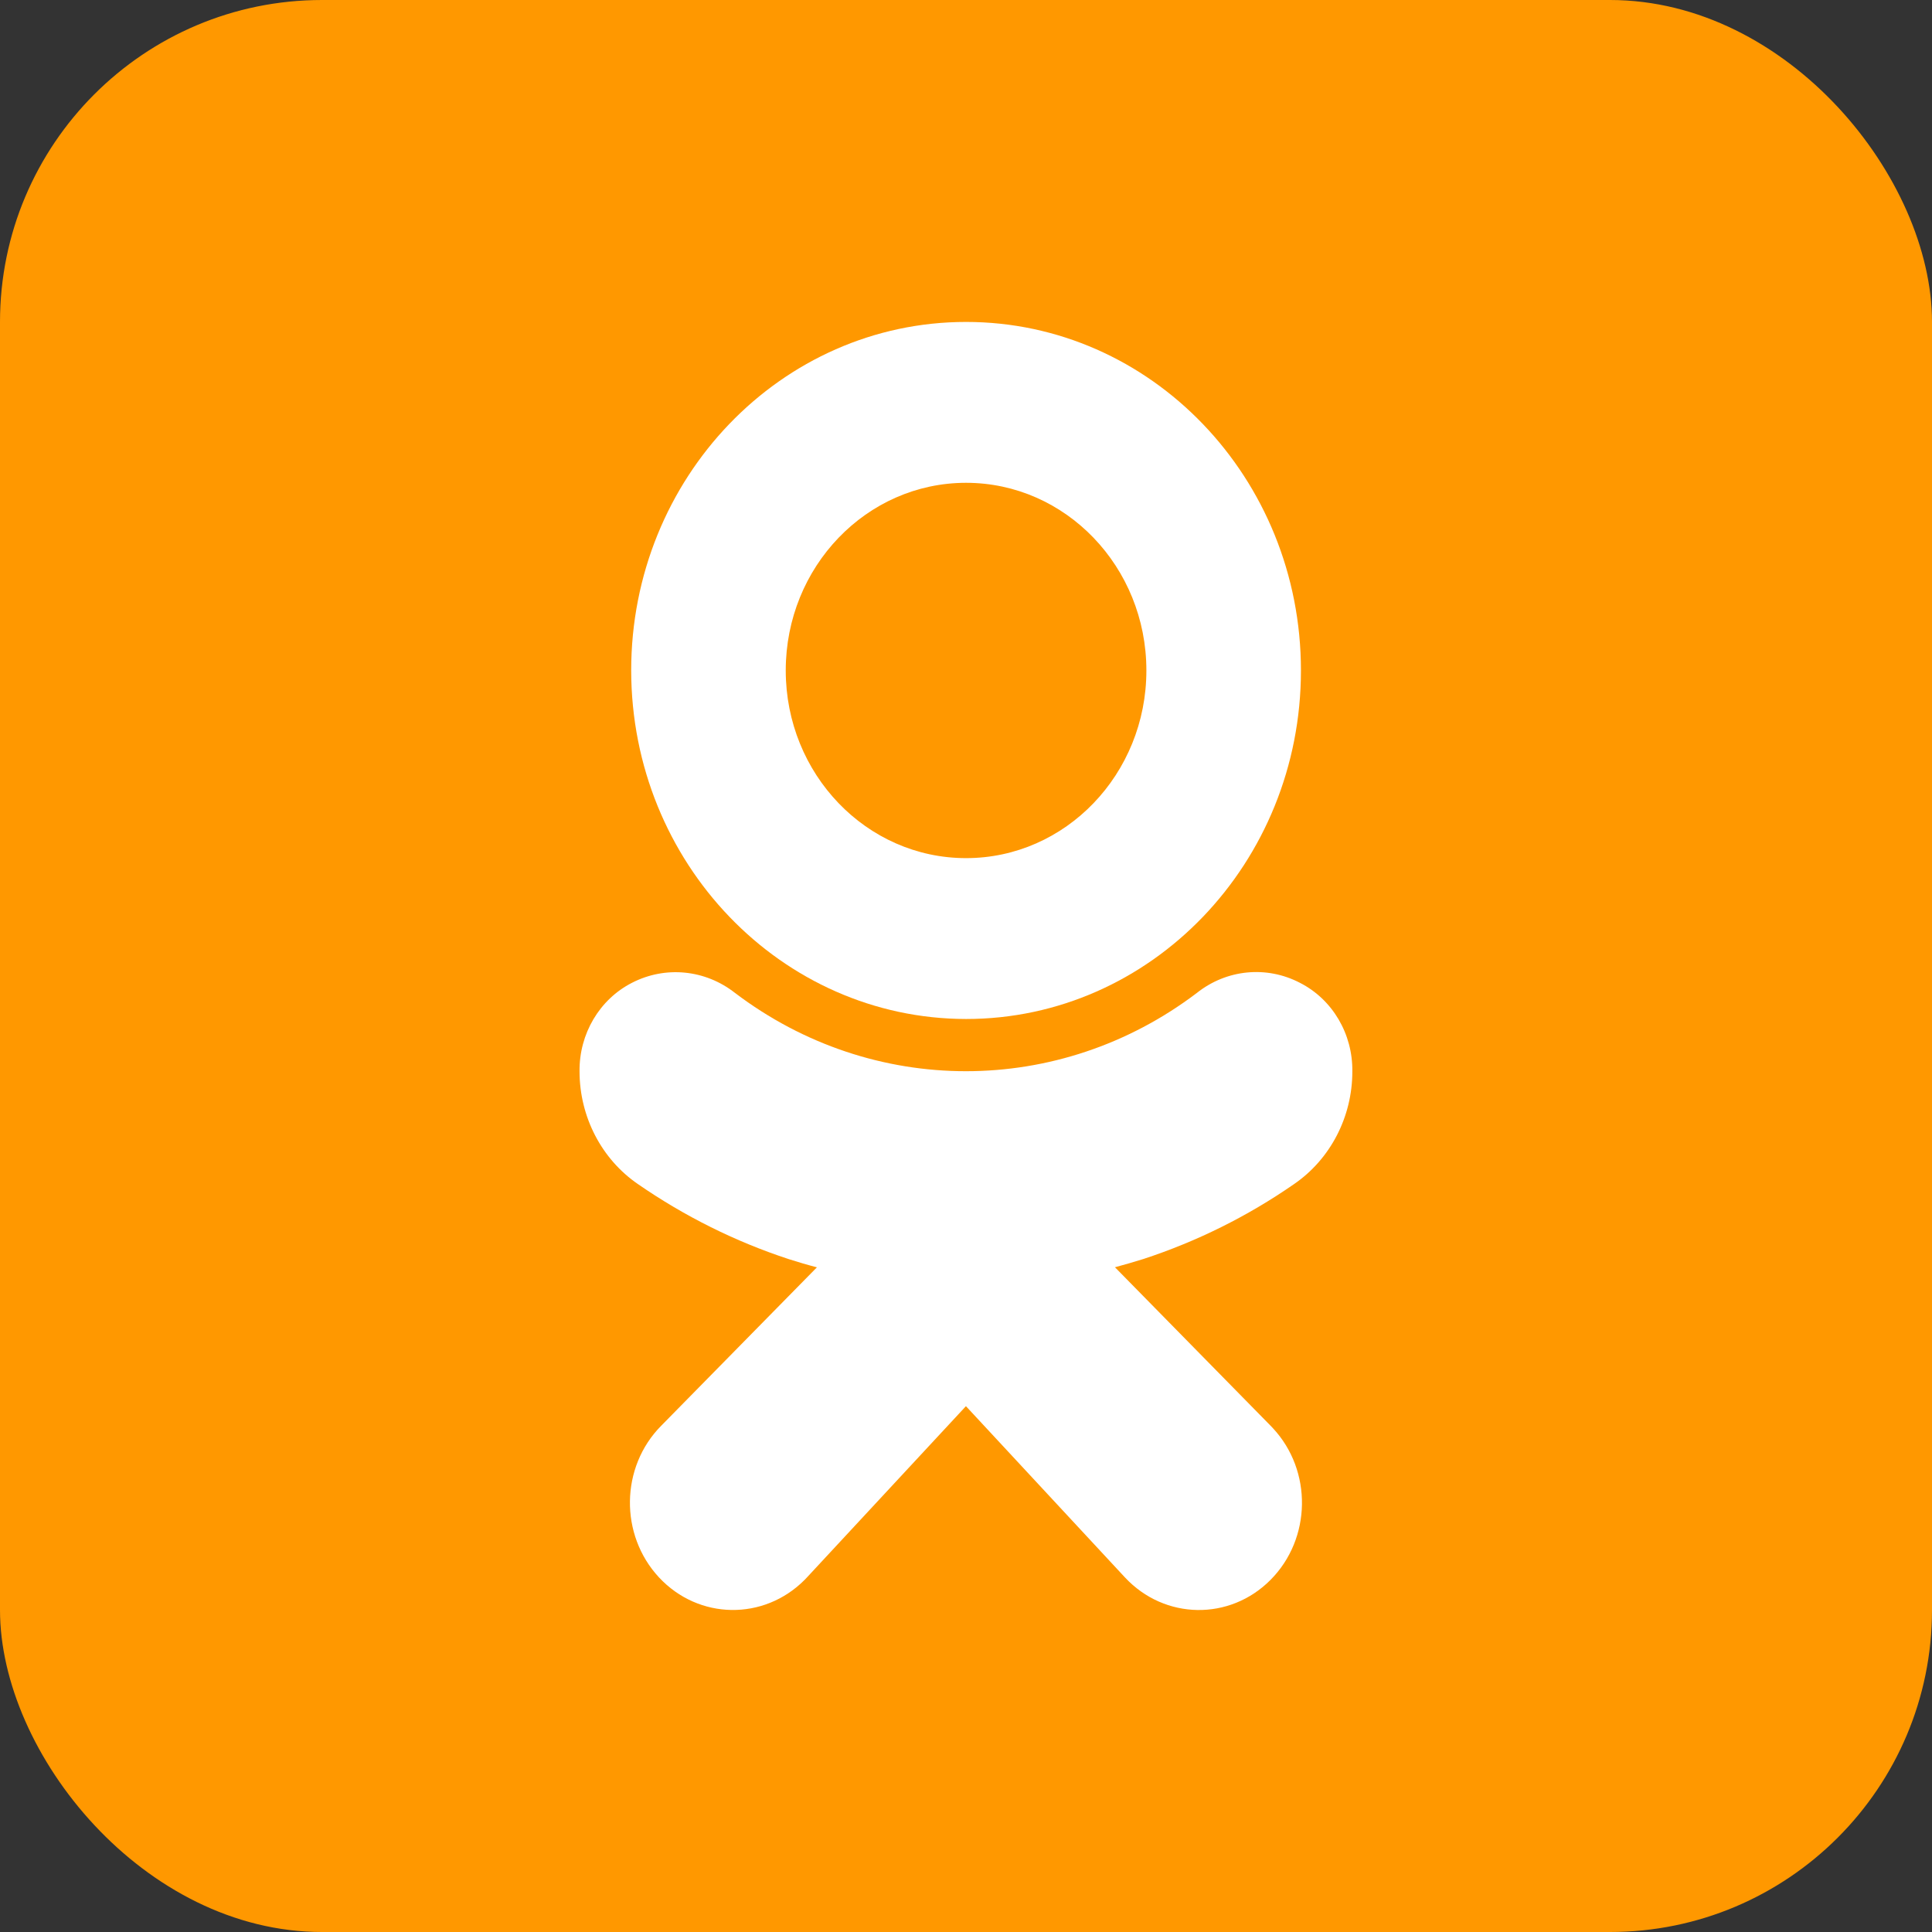 <svg fill="none" height="30" viewBox="0 0 30 30" width="30" xmlns="http://www.w3.org/2000/svg"><rect x="0" y="0" width="30" height="30" fill="#333333" stroke="none"/><rect fill="#ff9800" height="30" rx="5" width="30"/><g fill="#fff"><path d="m15.001 15.823c2.872 0 5.2-2.423 5.2-5.412 0-2.989-2.328-5.412-5.2-5.412-2.872 0-5.2 2.423-5.2 5.412.004 2.987 2.33 5.408 5.2 5.412zm0-8.326c1.546 0 2.8 1.305 2.8 2.914 0 1.609-1.254 2.914-2.8 2.914-1.546 0-2.8-1.305-2.8-2.914 0-1.609 1.254-2.914 2.8-2.914z"/><path d="m20.093 18.387c.565-.387.906-1.044.906-1.748.008-.585-.309-1.121-.814-1.378-.518-.27-1.139-.209-1.6.157-2.137 1.621-5.035 1.621-7.172 0-.462-.363-1.081-.424-1.6-.157-.504.257-.821.793-.814 1.377.001.704.342 1.361.906 1.748.725.501 1.514.894 2.344 1.166.141.045.286.088.436.127l-2.418 2.46c-.634.64-.649 1.694-.034 2.355.615.66 1.628.676 2.263.036.013-.013.026-.027.039-.041l2.464-2.654 2.469 2.659c.615.66 1.628.677 2.262.037.635-.64.651-1.694.036-2.354-.013-.014-.026-.027-.039-.041l-2.414-2.458c.15-.04.296-.083.438-.127.829-.271 1.618-.662 2.341-1.163z"/></g></svg>